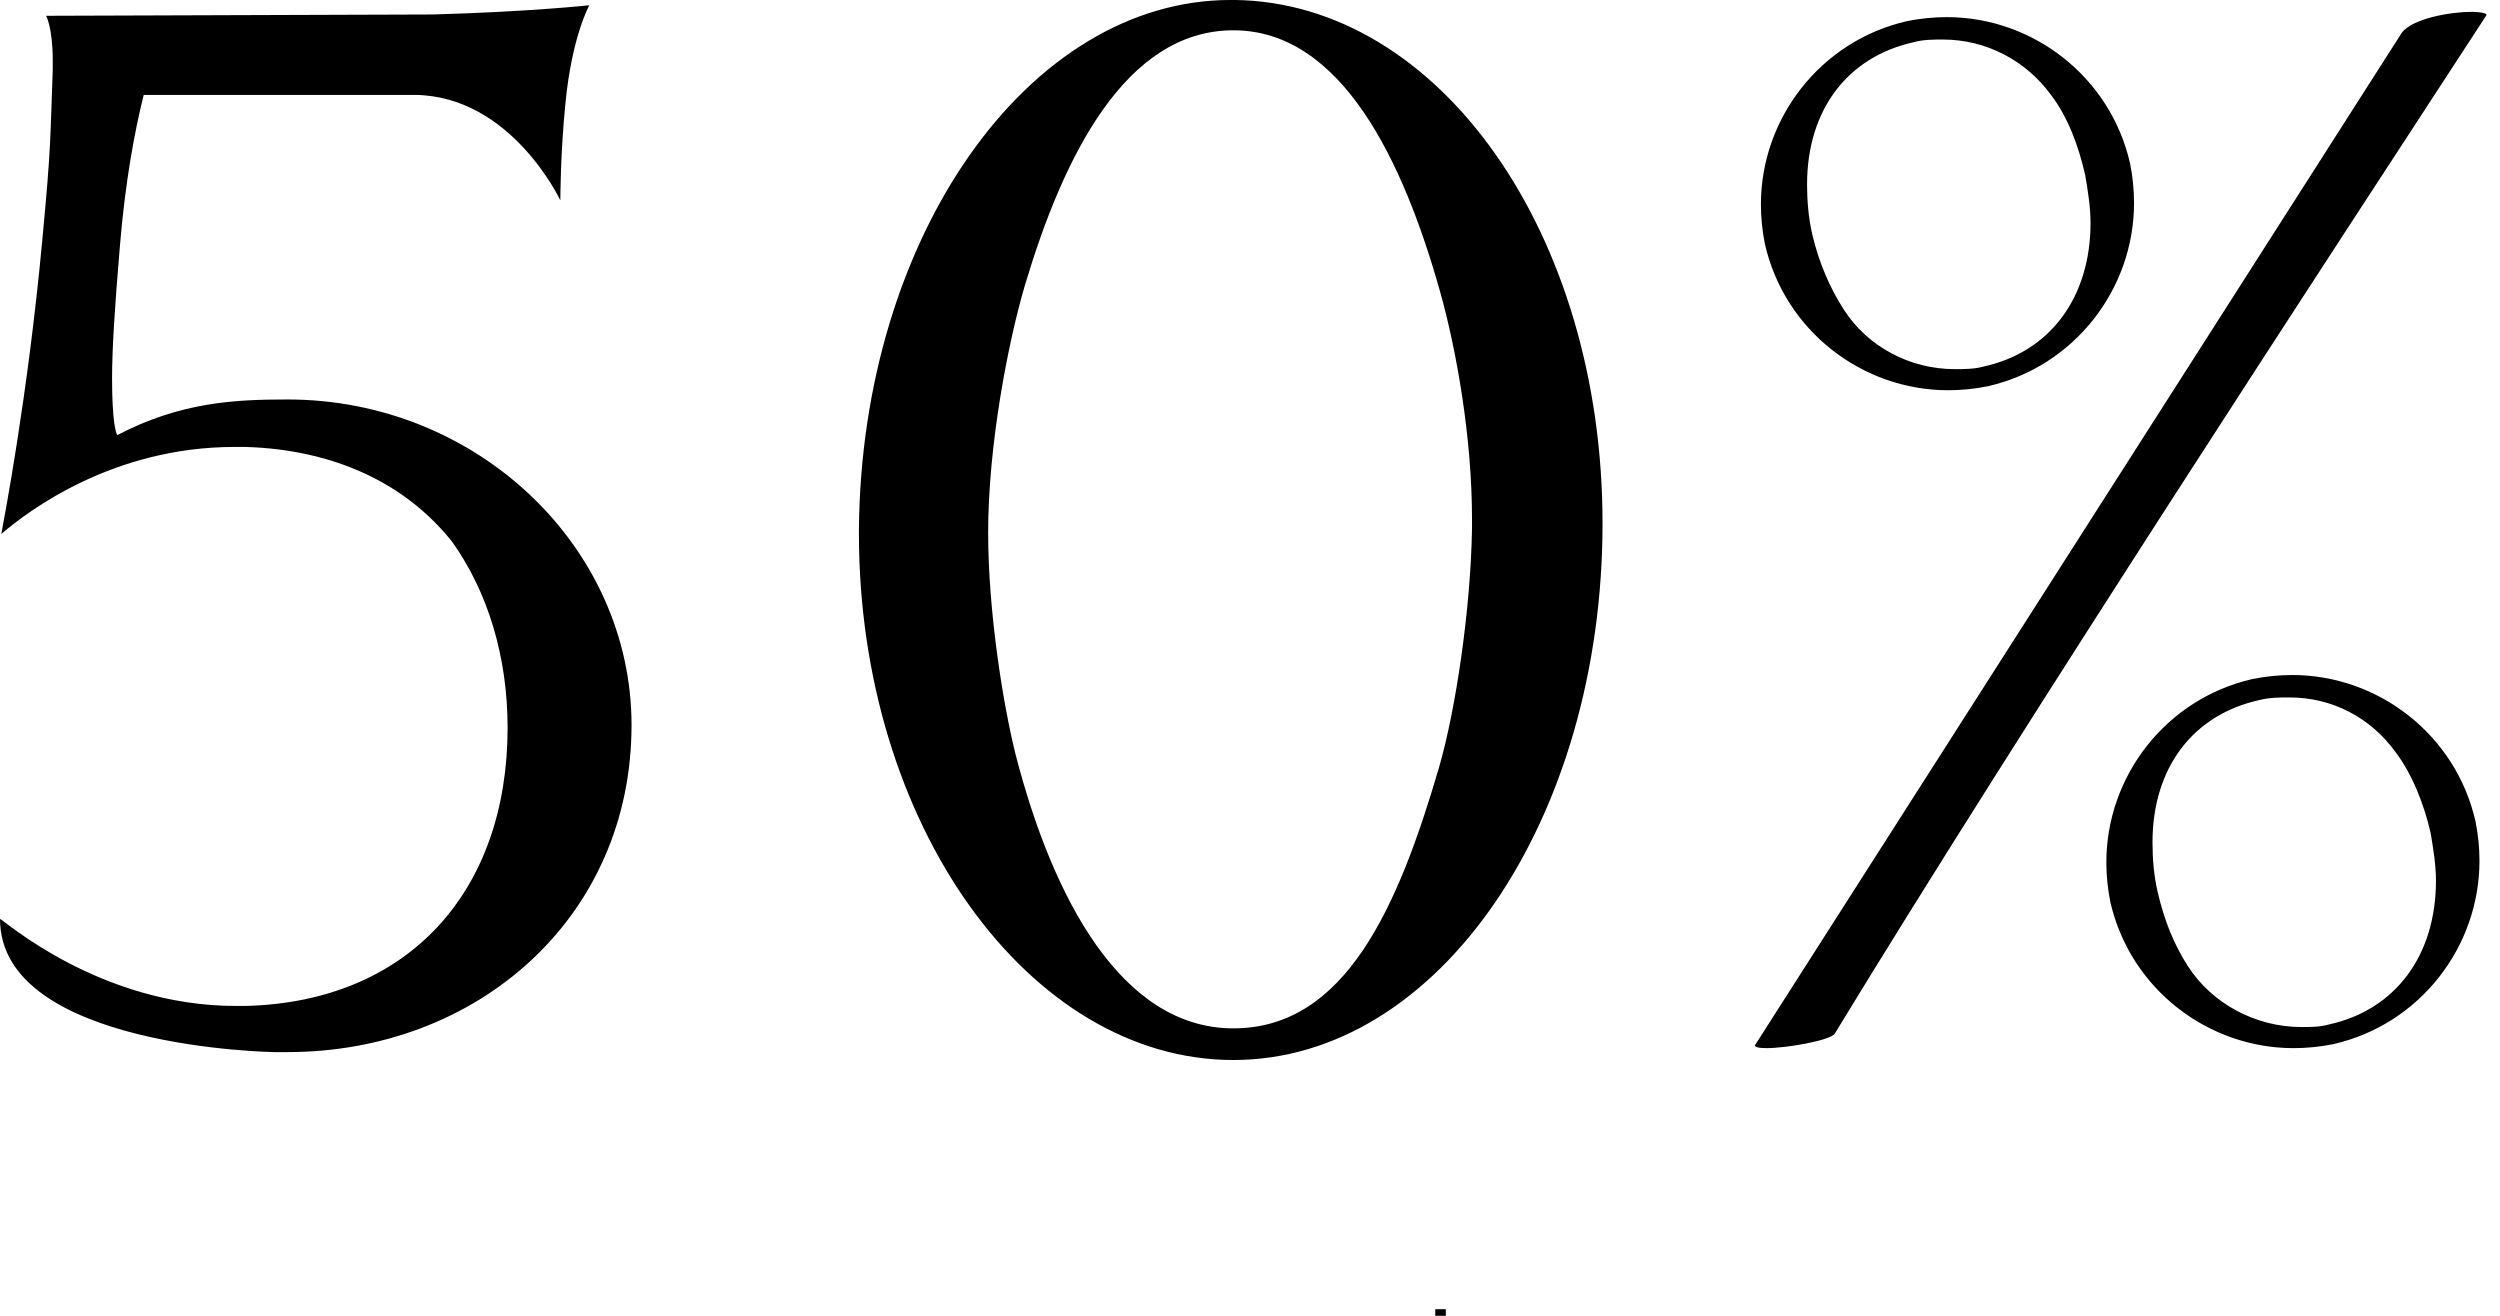<?xml version="1.0" encoding="UTF-8"?> <svg xmlns="http://www.w3.org/2000/svg" width="207" height="109" viewBox="0 0 207 109" fill="none"><path d="M23.798 33.076C39.518 33.076 52.291 45.303 52.291 60.04C52.291 75.978 39.518 87.114 23.798 87.114H22.707C22.707 87.114 7.21866e-05 86.786 7.21866e-05 76.088C0.218 76.088 8.188 83.293 19.541 83.293H20.305C33.842 82.965 42.029 73.795 42.029 60.258C42.029 54.364 40.392 49.014 37.444 44.866C33.623 40.063 27.728 37.224 20.305 37.006H19.432C9.388 37.006 2.402 42.246 0.109 44.211C0.328 43.01 2.293 32.858 3.493 19.976C4.258 11.898 4.148 11.57 4.367 5.784V5.02C4.367 2.291 3.821 1.308 3.821 1.308L35.807 1.199C43.776 0.981 48.798 0.435 48.798 0.435C48.798 0.435 47.378 2.946 46.833 8.404C46.396 12.662 46.396 16.592 46.396 16.592C46.396 16.592 42.357 7.968 34.388 7.858H11.899C11.135 10.915 10.371 15.063 9.934 20.303C9.498 25.434 9.279 28.928 9.279 31.329C9.279 34.932 9.607 35.914 9.716 36.023C14.956 33.294 19.432 33.076 23.798 33.076ZM102.124 87.769C85.203 87.769 71.12 68.228 71.12 44.211V43.774C71.339 19.648 85.094 -0.002 101.905 -0.002H102.233C119.154 0.217 132.69 19.321 132.69 43.338C132.69 67.791 119.154 87.769 102.124 87.769ZM119.154 63.533C120.573 58.621 121.774 50.324 121.883 43.774V43.01C121.883 36.133 120.573 28.928 119.263 24.233C116.206 13.317 111.075 2.509 102.124 2.509C93.172 2.509 88.041 12.989 84.875 23.578C83.456 28.382 81.819 36.897 81.819 44.102C81.819 50.543 83.02 58.184 84.111 62.551C87.168 74.341 92.845 85.148 102.124 85.148C111.403 85.148 115.77 75.105 119.154 63.533ZM192.855 84.821C198.313 83.62 201.697 79.144 201.697 72.922C201.697 71.612 201.479 70.302 201.261 68.992C200.715 66.59 199.732 64.079 198.313 62.224C196.239 59.385 193.073 57.748 189.58 57.748C188.707 57.748 187.942 57.748 187.069 57.966C181.611 59.167 178.227 63.533 178.227 69.756C178.227 71.066 178.336 72.485 178.663 73.904C179.209 76.197 179.973 78.162 181.174 80.018C183.139 83.074 186.742 85.039 190.562 85.039C191.327 85.039 192.091 85.039 192.855 84.821ZM186.523 56.219C187.615 56.001 188.707 55.892 189.798 55.892C196.894 55.892 203.335 60.804 204.972 68.009C205.191 69.101 205.3 70.193 205.3 71.284C205.3 78.38 200.387 84.821 193.182 86.459C192.091 86.677 190.999 86.786 189.907 86.786C182.812 86.786 176.371 81.874 174.733 74.668C174.515 73.577 174.406 72.485 174.406 71.394C174.406 64.298 179.318 57.857 186.523 56.219ZM164.253 30.347C169.712 29.146 173.096 24.67 173.096 18.448C173.096 17.138 172.877 15.828 172.659 14.518C172.113 12.116 171.24 9.714 169.821 7.858C167.747 5.02 164.472 3.273 160.869 3.273C160.105 3.273 159.232 3.273 158.467 3.492C153.009 4.693 149.625 9.059 149.625 15.282C149.625 16.592 149.734 18.011 150.062 19.43C150.607 21.723 151.481 23.797 152.682 25.653C154.647 28.709 158.14 30.565 161.852 30.565C162.616 30.565 163.489 30.565 164.253 30.347ZM157.922 1.745C159.013 1.527 160.105 1.418 161.197 1.418C168.292 1.418 174.733 6.33 176.371 13.535C176.589 14.627 176.698 15.719 176.698 16.81C176.698 23.906 171.786 30.347 164.581 31.984C163.489 32.203 162.397 32.312 161.306 32.312C154.21 32.312 147.769 27.399 146.132 20.194C145.913 19.103 145.804 18.011 145.804 16.919C145.804 9.823 150.717 3.383 157.922 1.745ZM145.367 86.459L198.859 2.728C199.732 1.527 202.898 0.981 204.645 0.981C205.3 0.981 206.064 1.09 205.846 1.308C192.746 21.395 167.747 59.603 151.917 85.585C151.59 86.131 147.987 86.786 146.241 86.786C145.586 86.786 145.149 86.677 145.367 86.459ZM118.84 108.947V108.401H119.713V108.947H118.84Z" fill="black"></path></svg> 